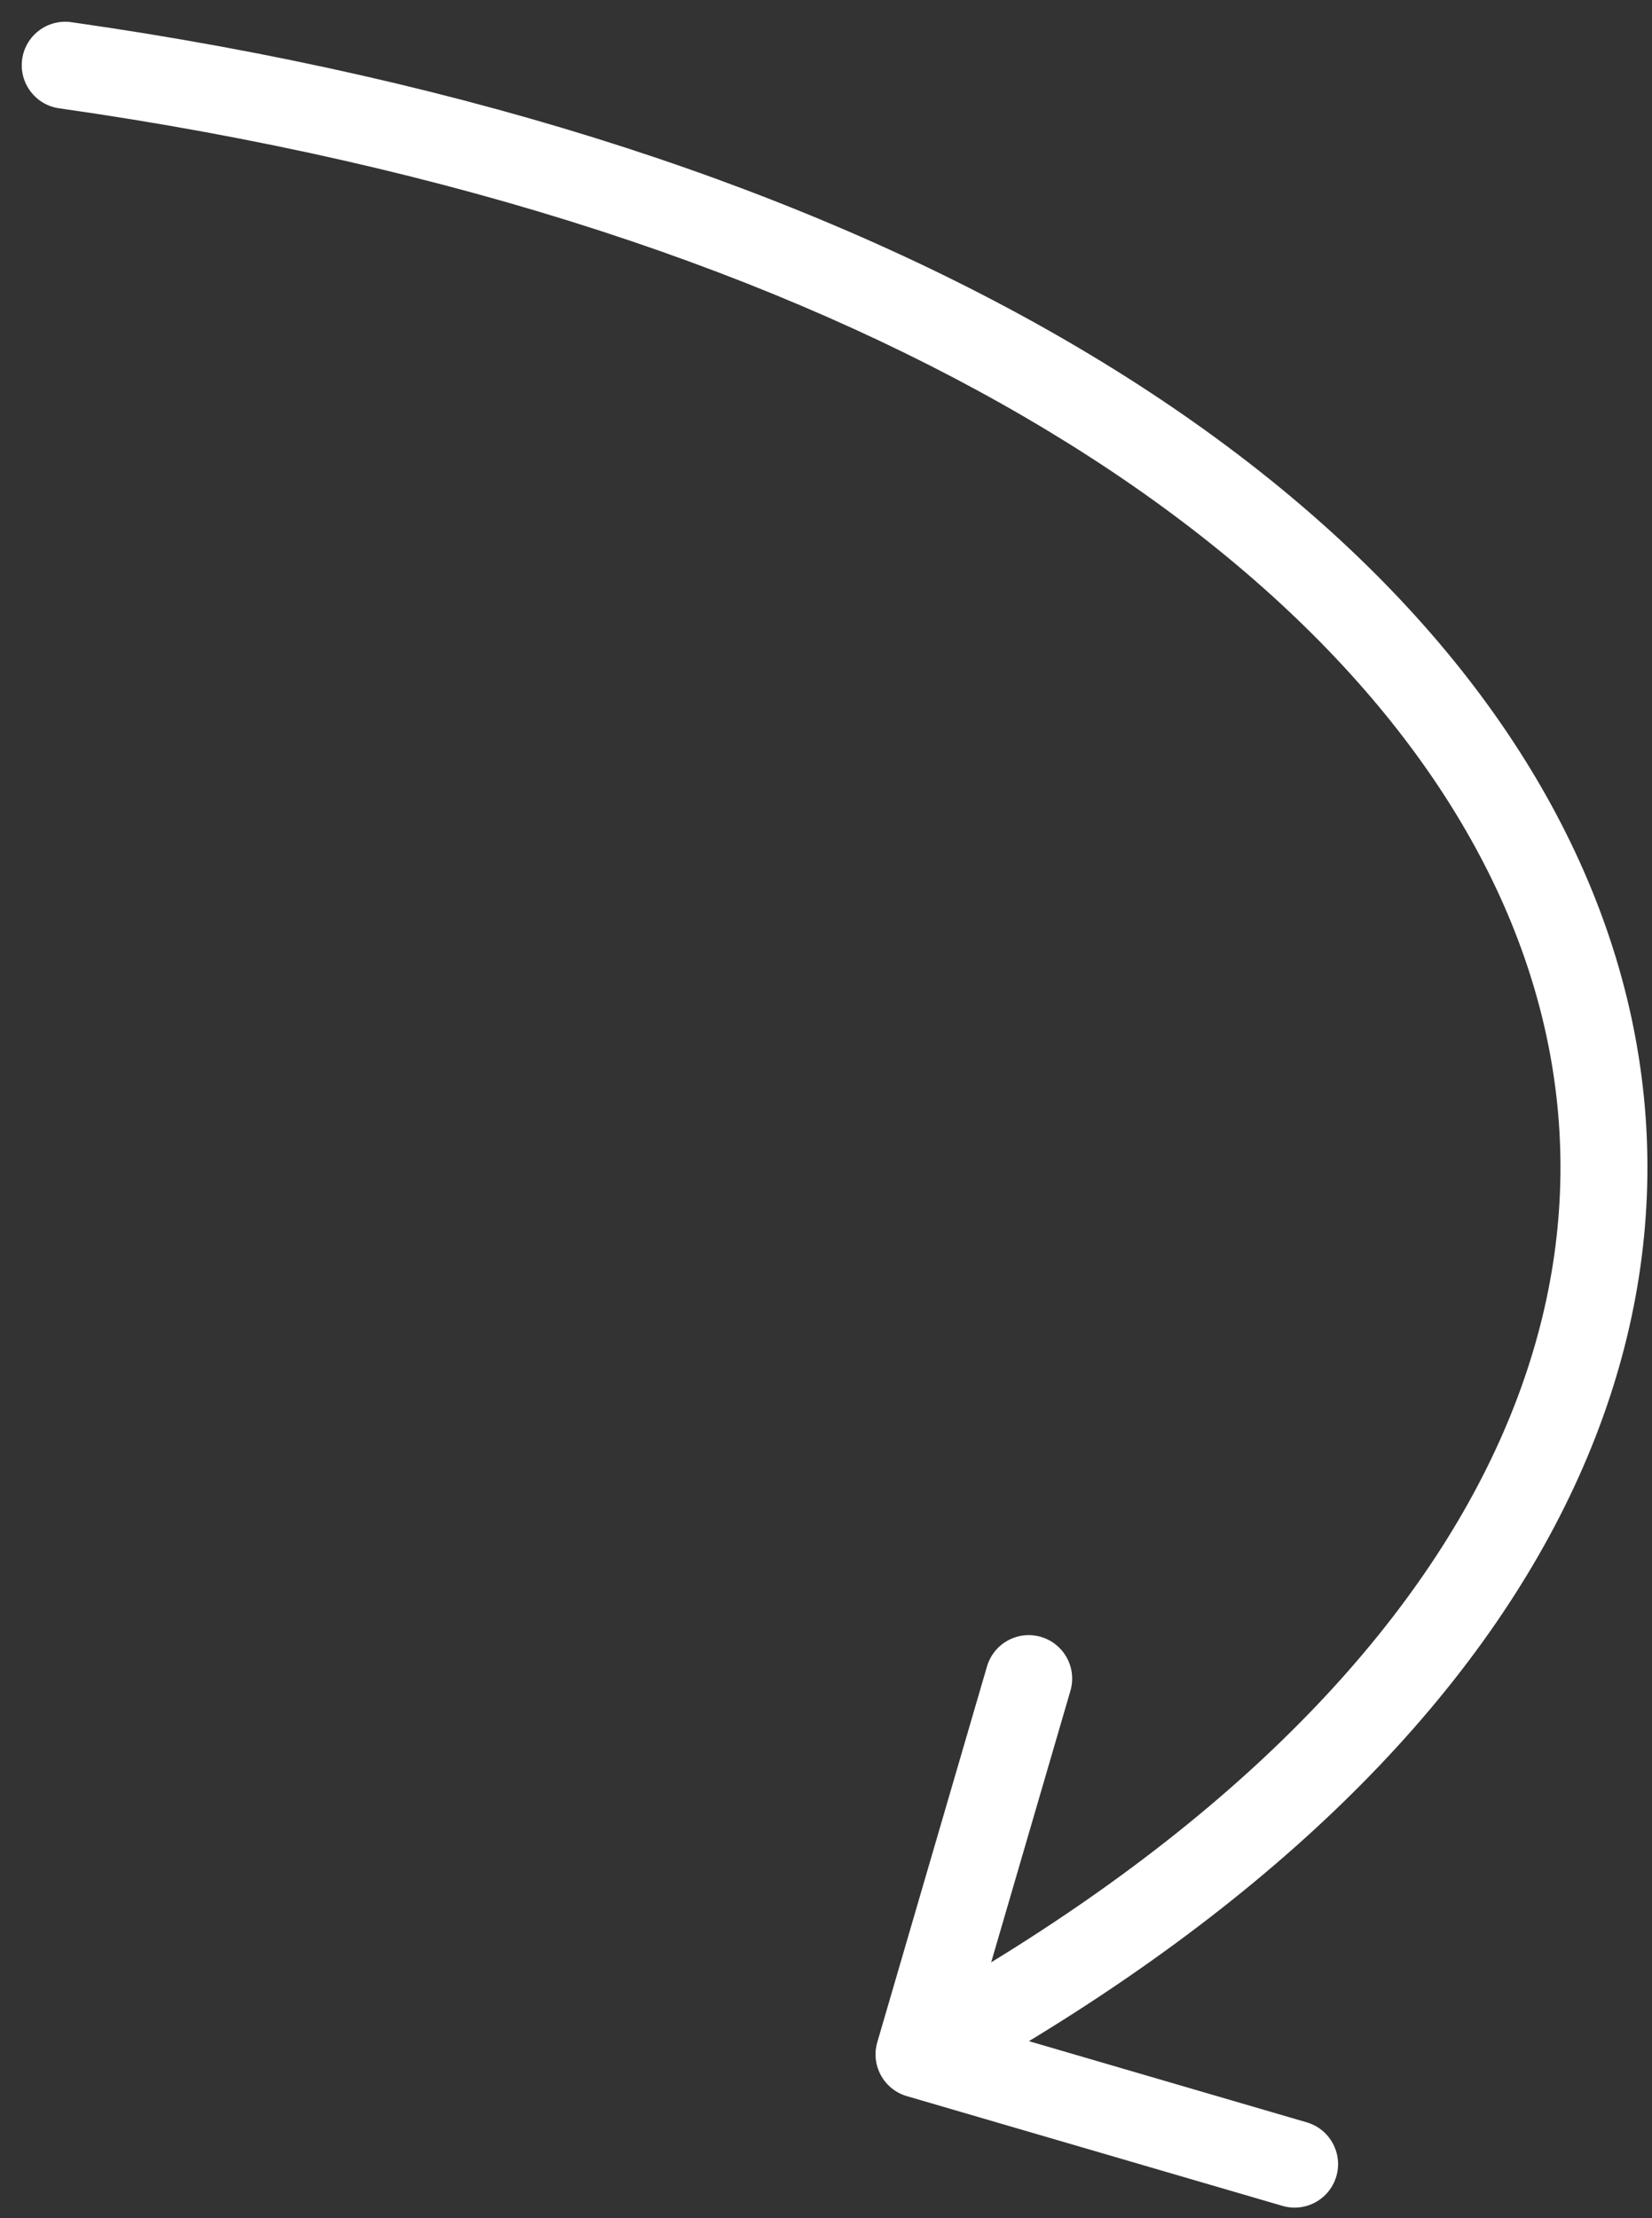 <?xml version="1.0" encoding="UTF-8"?> <svg xmlns="http://www.w3.org/2000/svg" width="38" height="51" viewBox="0 0 38 51" fill="none"><rect x="0" y="0" width="38" height="51" fill="#333333" stroke="none"/><path d="M1.641 0.51C1.095 0.432 0.588 0.812 0.51 1.359C0.433 1.906 0.813 2.412 1.359 2.49L1.641 0.51ZM20.18 46.954C20.025 47.484 20.329 48.039 20.859 48.194L29.498 50.717C30.029 50.872 30.584 50.568 30.739 50.037C30.893 49.507 30.589 48.952 30.059 48.797L22.38 46.554L24.622 38.875C24.777 38.345 24.473 37.79 23.943 37.635C23.413 37.48 22.858 37.785 22.703 38.315L20.18 46.954ZM1.5 1.5L1.359 2.49C19.724 5.104 31.131 12.635 34.684 21.026C36.444 25.183 36.316 29.622 34.097 33.954C31.865 38.312 27.486 42.616 20.659 46.357L21.14 47.234L21.62 48.111C28.677 44.244 33.409 39.686 35.877 34.865C38.36 30.019 38.522 24.962 36.525 20.246C32.564 10.889 20.268 3.161 1.641 0.51L1.5 1.5Z" fill="white"></path></svg> 